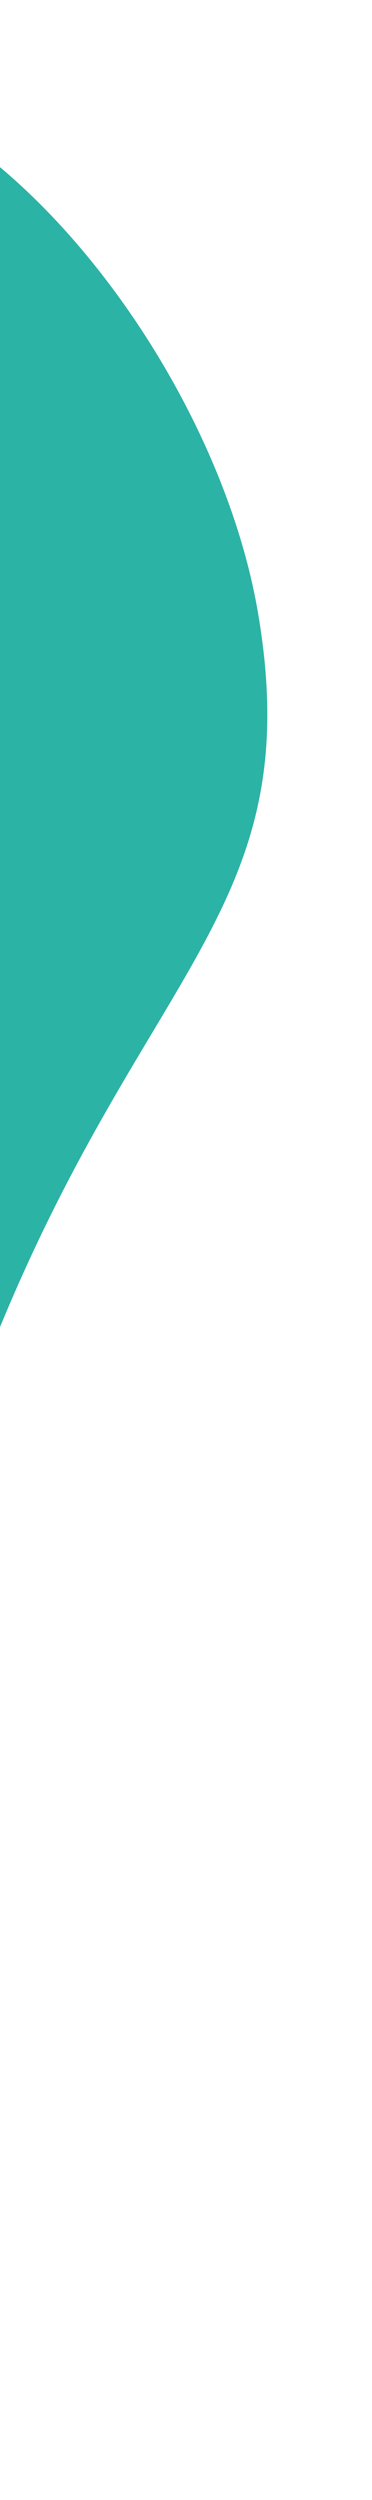 <svg width="108" height="725" viewBox="0 0 108 725" fill="none" xmlns="http://www.w3.org/2000/svg">
<g filter="url(#filter0_d_8_475)">
<path fill-rule="evenodd" clip-rule="evenodd" d="M-27.564 22.175C19.893 45.286 64.491 110.869 74.733 168.726C90.396 258.169 39.031 273.191 -5.931 391.832C-44.44 493.403 12.997 569.819 -38.047 644.551C-55.506 669.955 -65.738 677.5 -79.549 686.265L-381.766 298.975C-196.162 154.141 -93.535 73.472 -27.564 22.175Z" fill="#2BB3A6"/>
</g>
<defs>
<filter id="filter0_d_8_475" x="-411.766" y="0.176" width="519.374" height="724.09" filterUnits="userSpaceOnUse" color-interpolation-filters="sRGB">
<feFlood flood-opacity="0" result="BackgroundImageFix"/>
<feColorMatrix in="SourceAlpha" type="matrix" values="0 0 0 0 0 0 0 0 0 0 0 0 0 0 0 0 0 0 127 0" result="hardAlpha"/>
<feOffset dy="8"/>
<feGaussianBlur stdDeviation="15"/>
<feComposite in2="hardAlpha" operator="out"/>
<feColorMatrix type="matrix" values="0 0 0 0 0 0 0 0 0 0 0 0 0 0 0 0 0 0 0.2 0"/>
<feBlend mode="normal" in2="BackgroundImageFix" result="effect1_dropShadow_8_475"/>
<feBlend mode="normal" in="SourceGraphic" in2="effect1_dropShadow_8_475" result="shape"/>
</filter>
</defs>
</svg>
